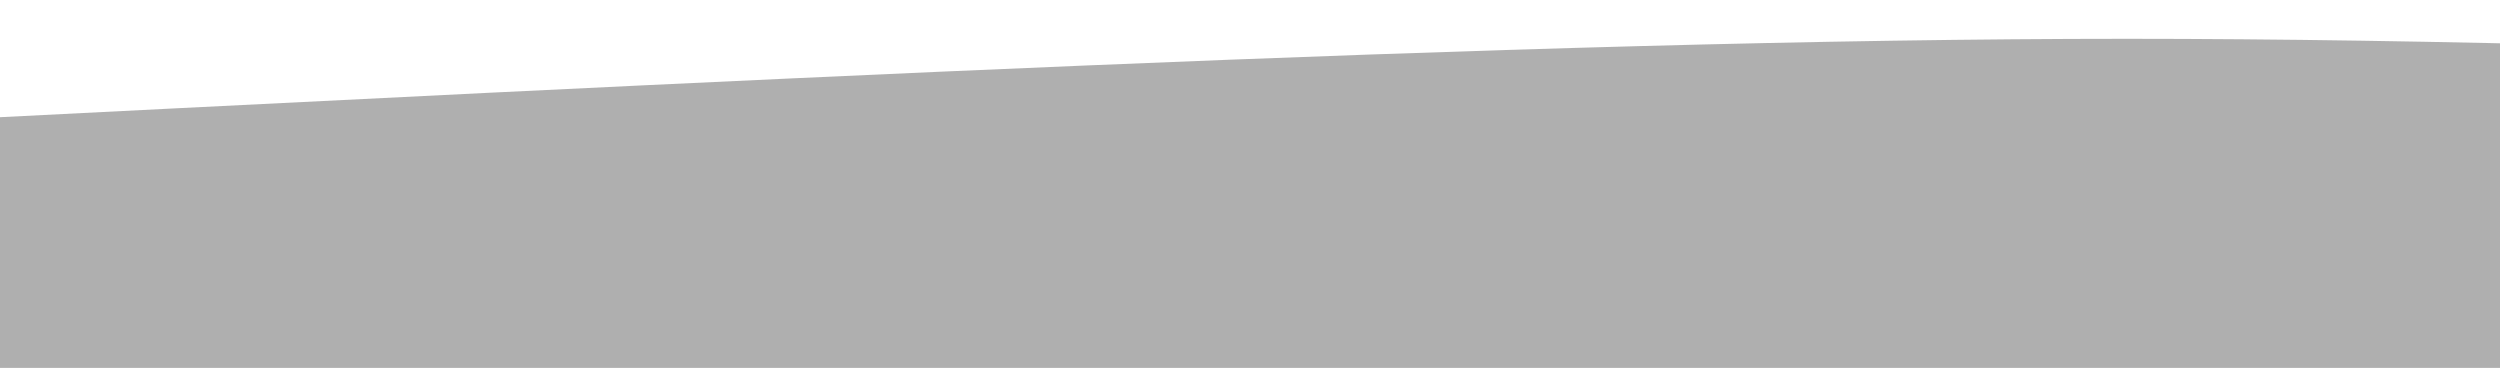 <svg width="992" height="146" viewBox="0 0 992 146" fill="none" xmlns="http://www.w3.org/2000/svg">
<g clip-path="url(#clip0_5222_2587)">
<g filter="url(#filter0_b_5222_2587)">
<path opacity="0.56" d="M-1646 -27.93V261.225C-1646 261.653 -1645.65 262 -1645.23 262H844H3333.23C3333.65 262 3334 261.653 3334 261.225V-27.93C3334 -28.646 3333.1 -29.109 3332.56 -28.642C3320.47 -18.282 3223.24 48.796 2700.73 83.078C2143.11 83.078 1320.75 15.396 844 15.396C367.252 15.396 -455.115 83.078 -1012.73 83.078C-1535.24 48.796 -1632.47 -18.282 -1644.56 -28.642C-1645.1 -29.109 -1646 -28.646 -1646 -27.93Z" fill="#020202" fill-opacity="0.56"/>
</g>
</g>
<defs>
<filter id="filter0_b_5222_2587" x="-1767.67" y="-150.506" width="5223.35" height="534.18" filterUnits="userSpaceOnUse" color-interpolation-filters="sRGB">
<feFlood flood-opacity="0" result="BackgroundImageFix"/>
<feGaussianBlur in="BackgroundImageFix" stdDeviation="60.837"/>
<feComposite in2="SourceAlpha" operator="in" result="effect1_backgroundBlur_5222_2587"/>
<feBlend mode="normal" in="SourceGraphic" in2="effect1_backgroundBlur_5222_2587" result="shape"/>
</filter>
<clipPath id="clip0_5222_2587">
<rect width="992" height="146" fill="white"/>
</clipPath>
</defs>
</svg>
